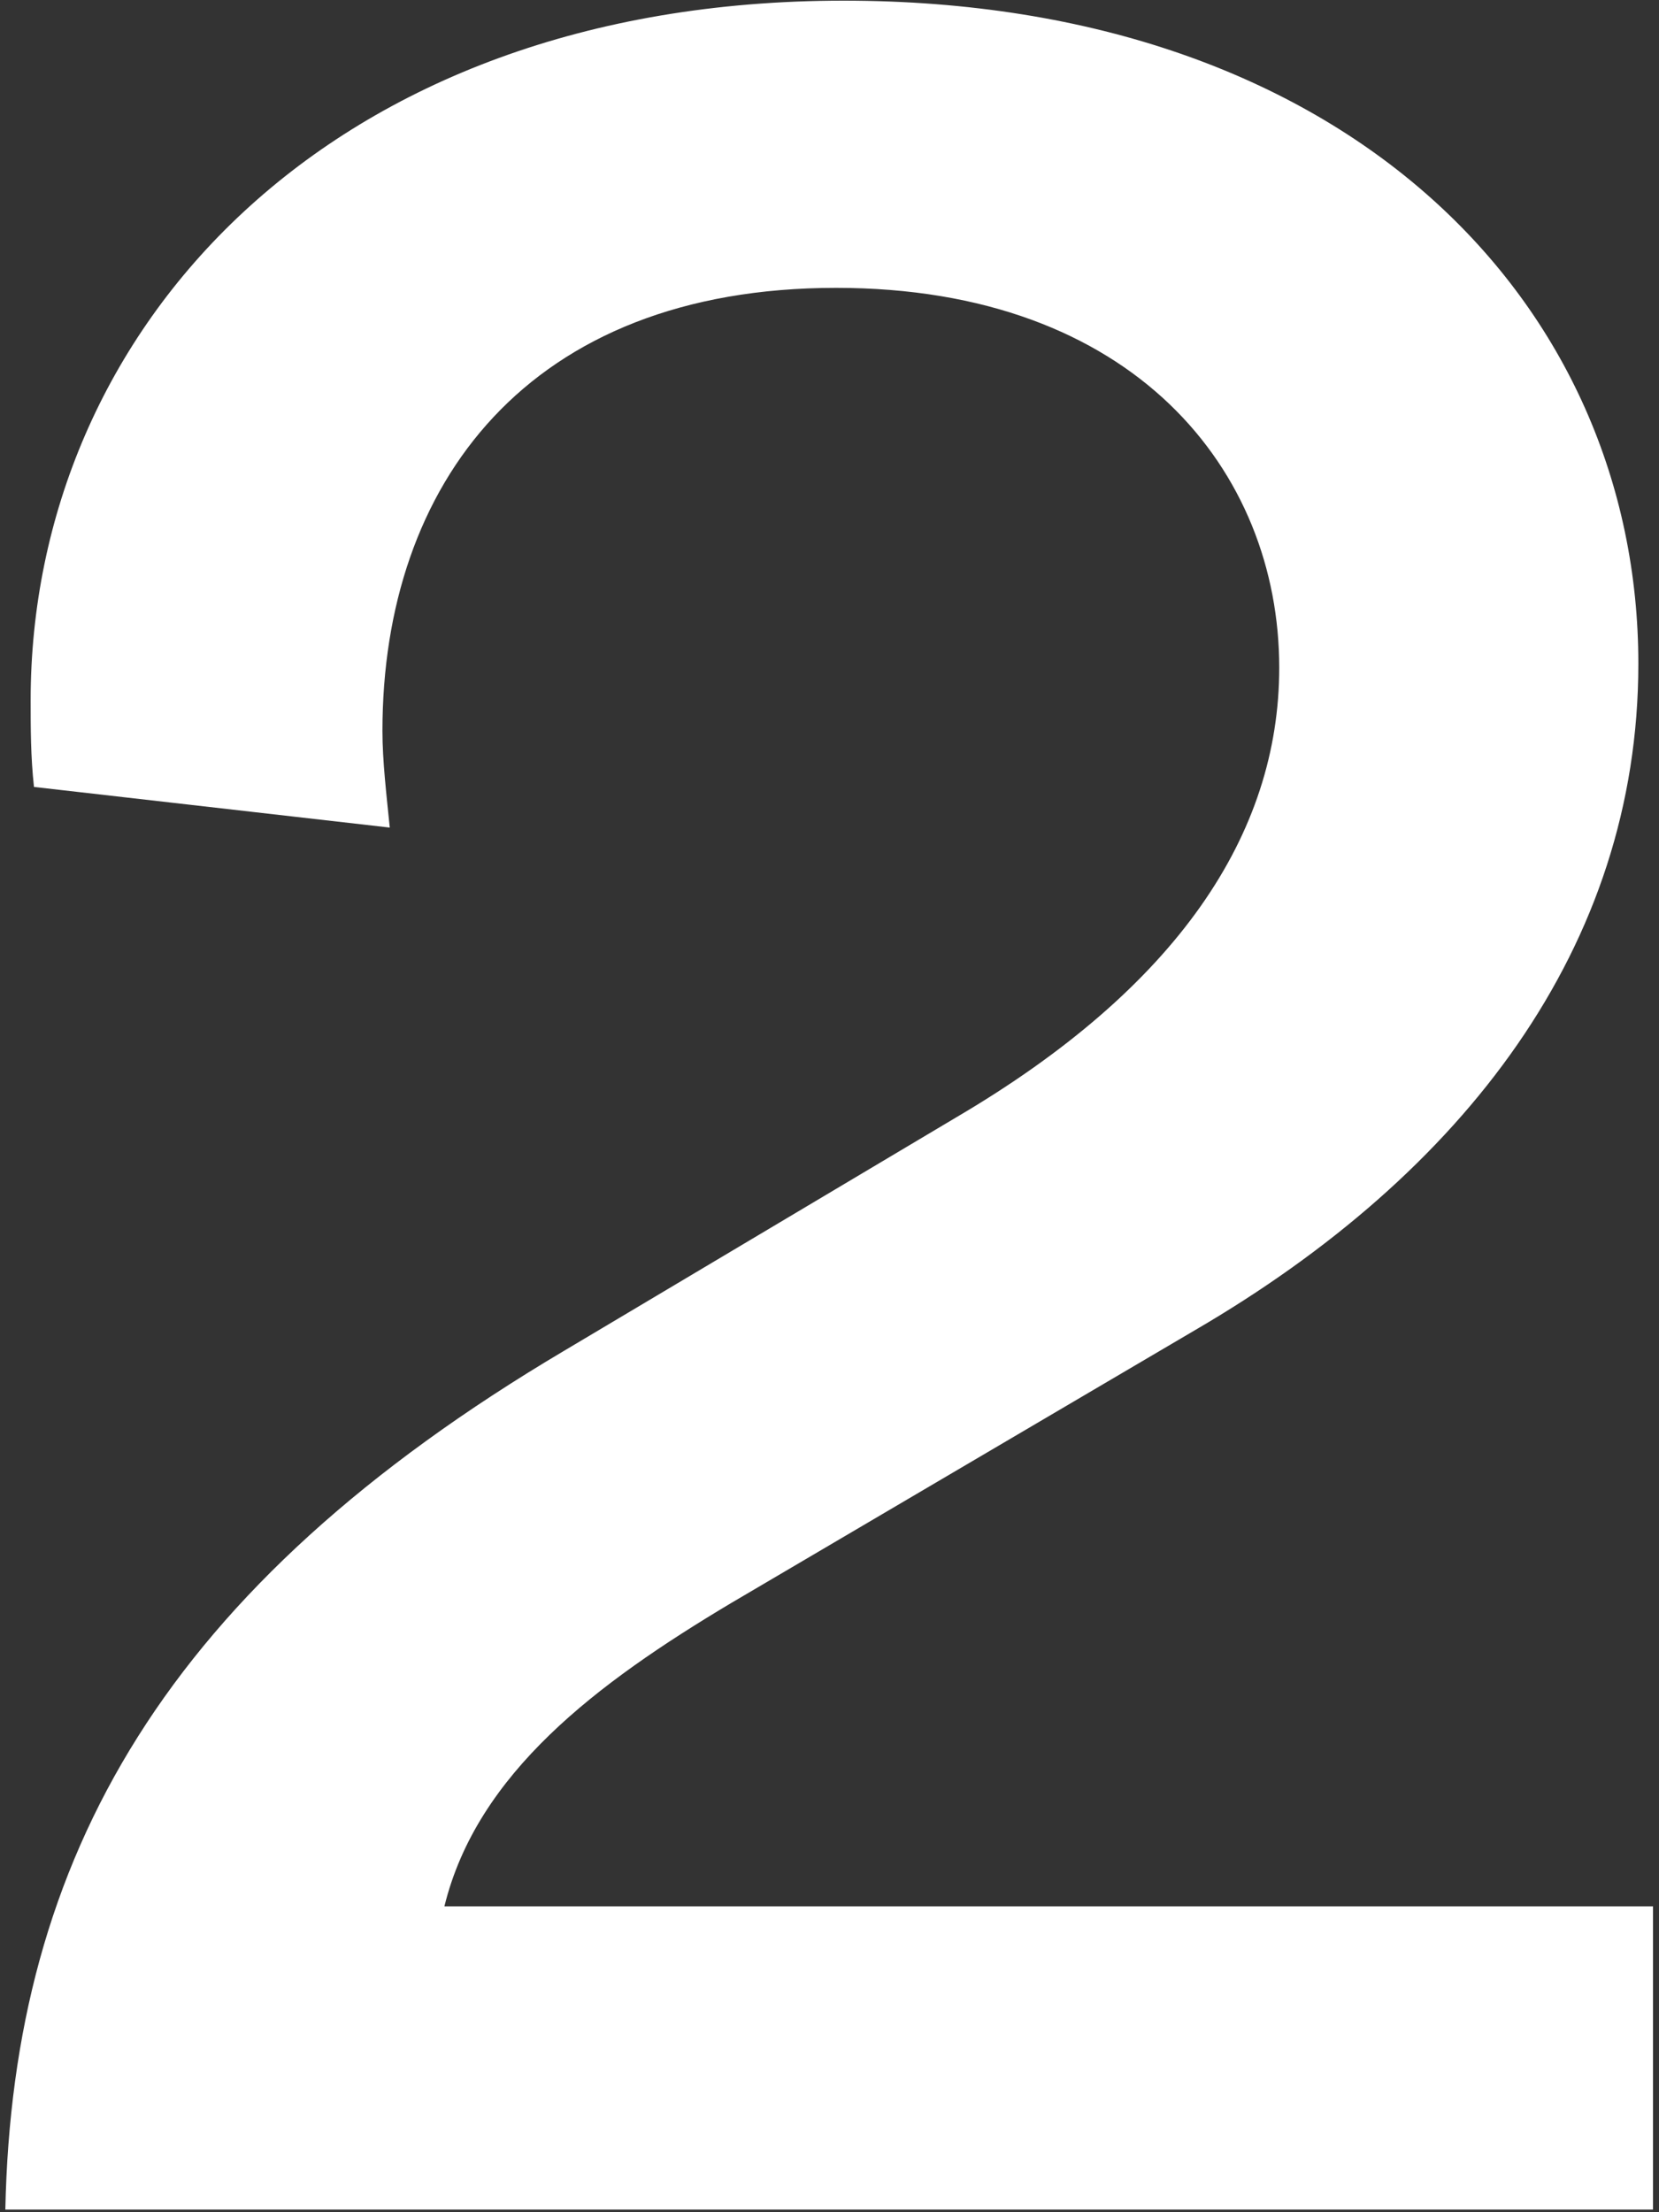 <?xml version="1.0" encoding="utf-8"?>
<!-- Generator: Adobe Illustrator 27.3.1, SVG Export Plug-In . SVG Version: 6.00 Build 0)  -->
<svg version="1.1" id="Layer_1" xmlns="http://www.w3.org/2000/svg" xmlns:xlink="http://www.w3.org/1999/xlink" x="0px" y="0px"
	 viewBox="0 0 249 332" style="enable-background:new 0 0 249 332;" xml:space="preserve">
<rect x="0" y="0" width="249" height="332" fill="#333333" stroke="none"/>
<style type="text/css">
	.st0{fill:#fff;}
</style>
<path class="st0" d="M58.5,124.2c-0.5-5-1.1-10-1.1-14.5c0-37,21.8-66.5,68.1-66.5c44.7,0,66.5,27.5,66.5,57c0,25-15.3,48-48.5,67.5
	l-58.8,35c-59.9,35.5-82.8,76-83.9,128.9h247.3v-45.5H66.7c4.9-20,22.9-33.5,43-45.5l69.7-41c40.3-23.5,66.5-57.5,66.5-100
	c0-54-43.6-99.5-119.3-99.5c-77.4,0-122,49.5-122,105c0,4,0,8.5,0.5,13L58.5,124.2z"/>
</svg>
